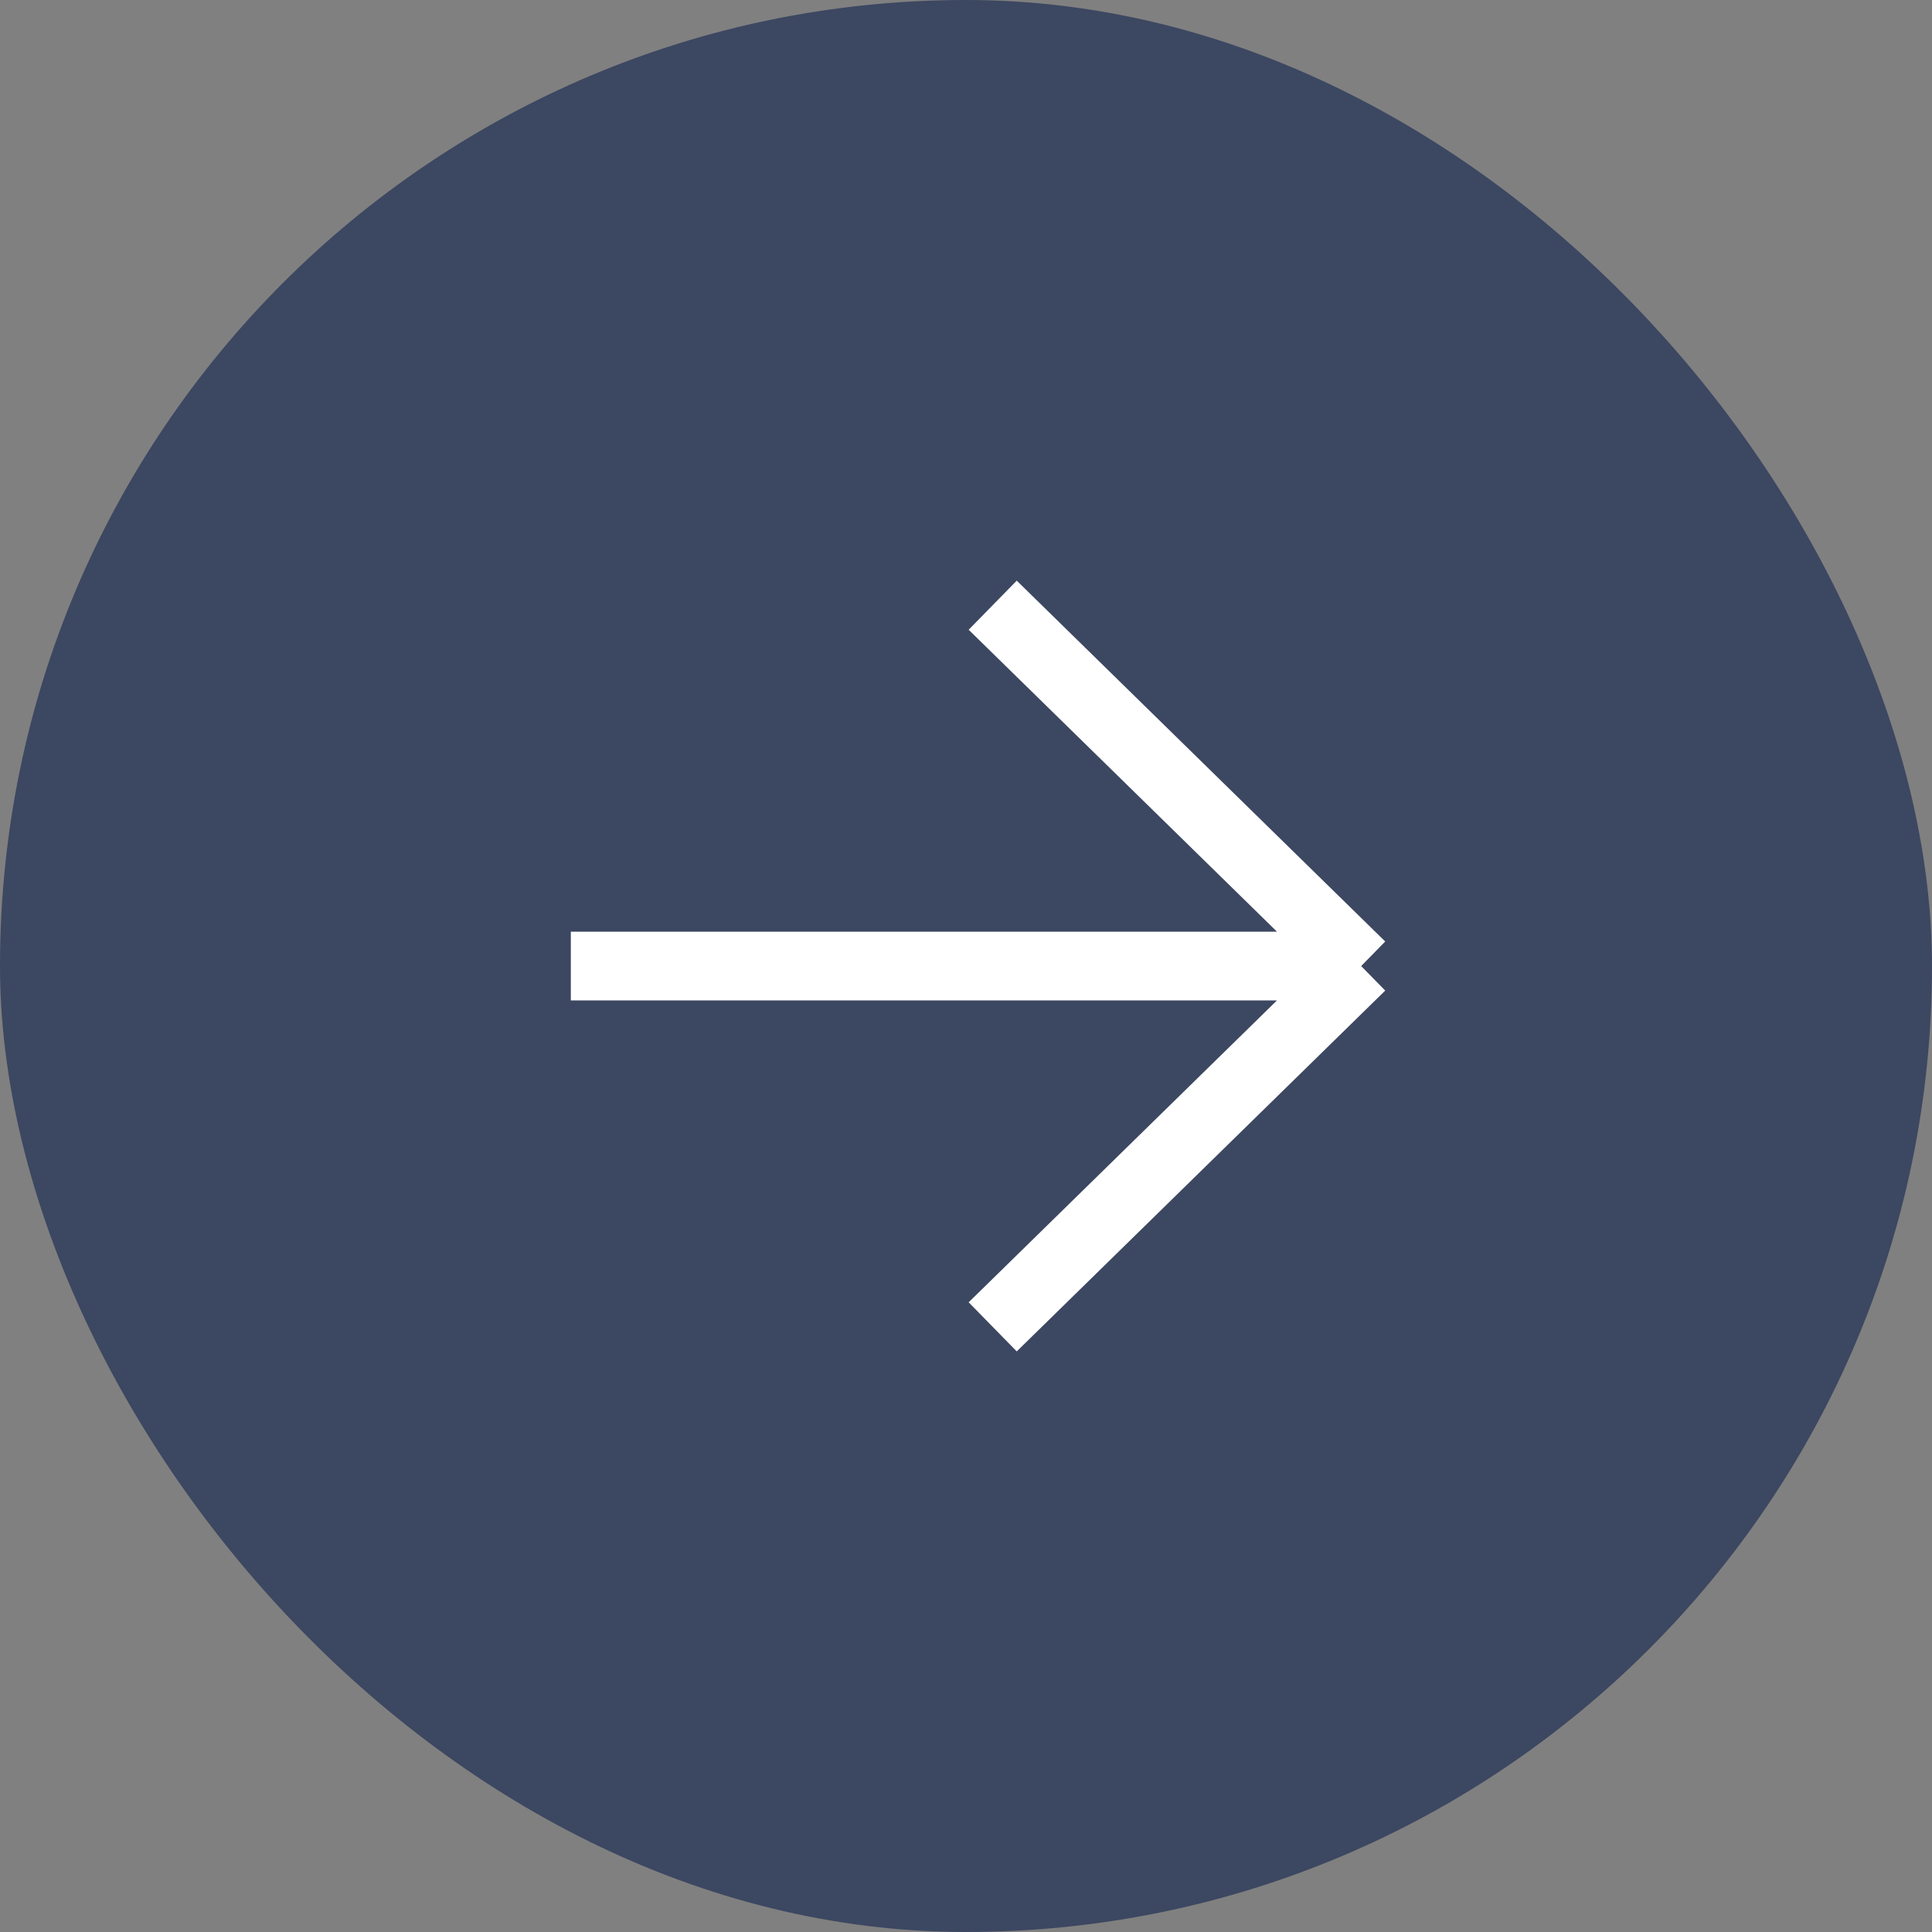 <?xml version="1.0" encoding="UTF-8"?> <svg xmlns="http://www.w3.org/2000/svg" width="44" height="44" viewBox="0 0 44 44" fill="none"><rect x="0" y="0" width="44" height="44" fill="#808080" stroke="none"/><rect width="44" height="44" rx="22" fill="#3C4761"></rect><path d="M22.608 13.783L31 22.001M31 22.001L22.608 30.218M31 22.001H13" stroke="white" stroke-width="1.565"></path></svg> 